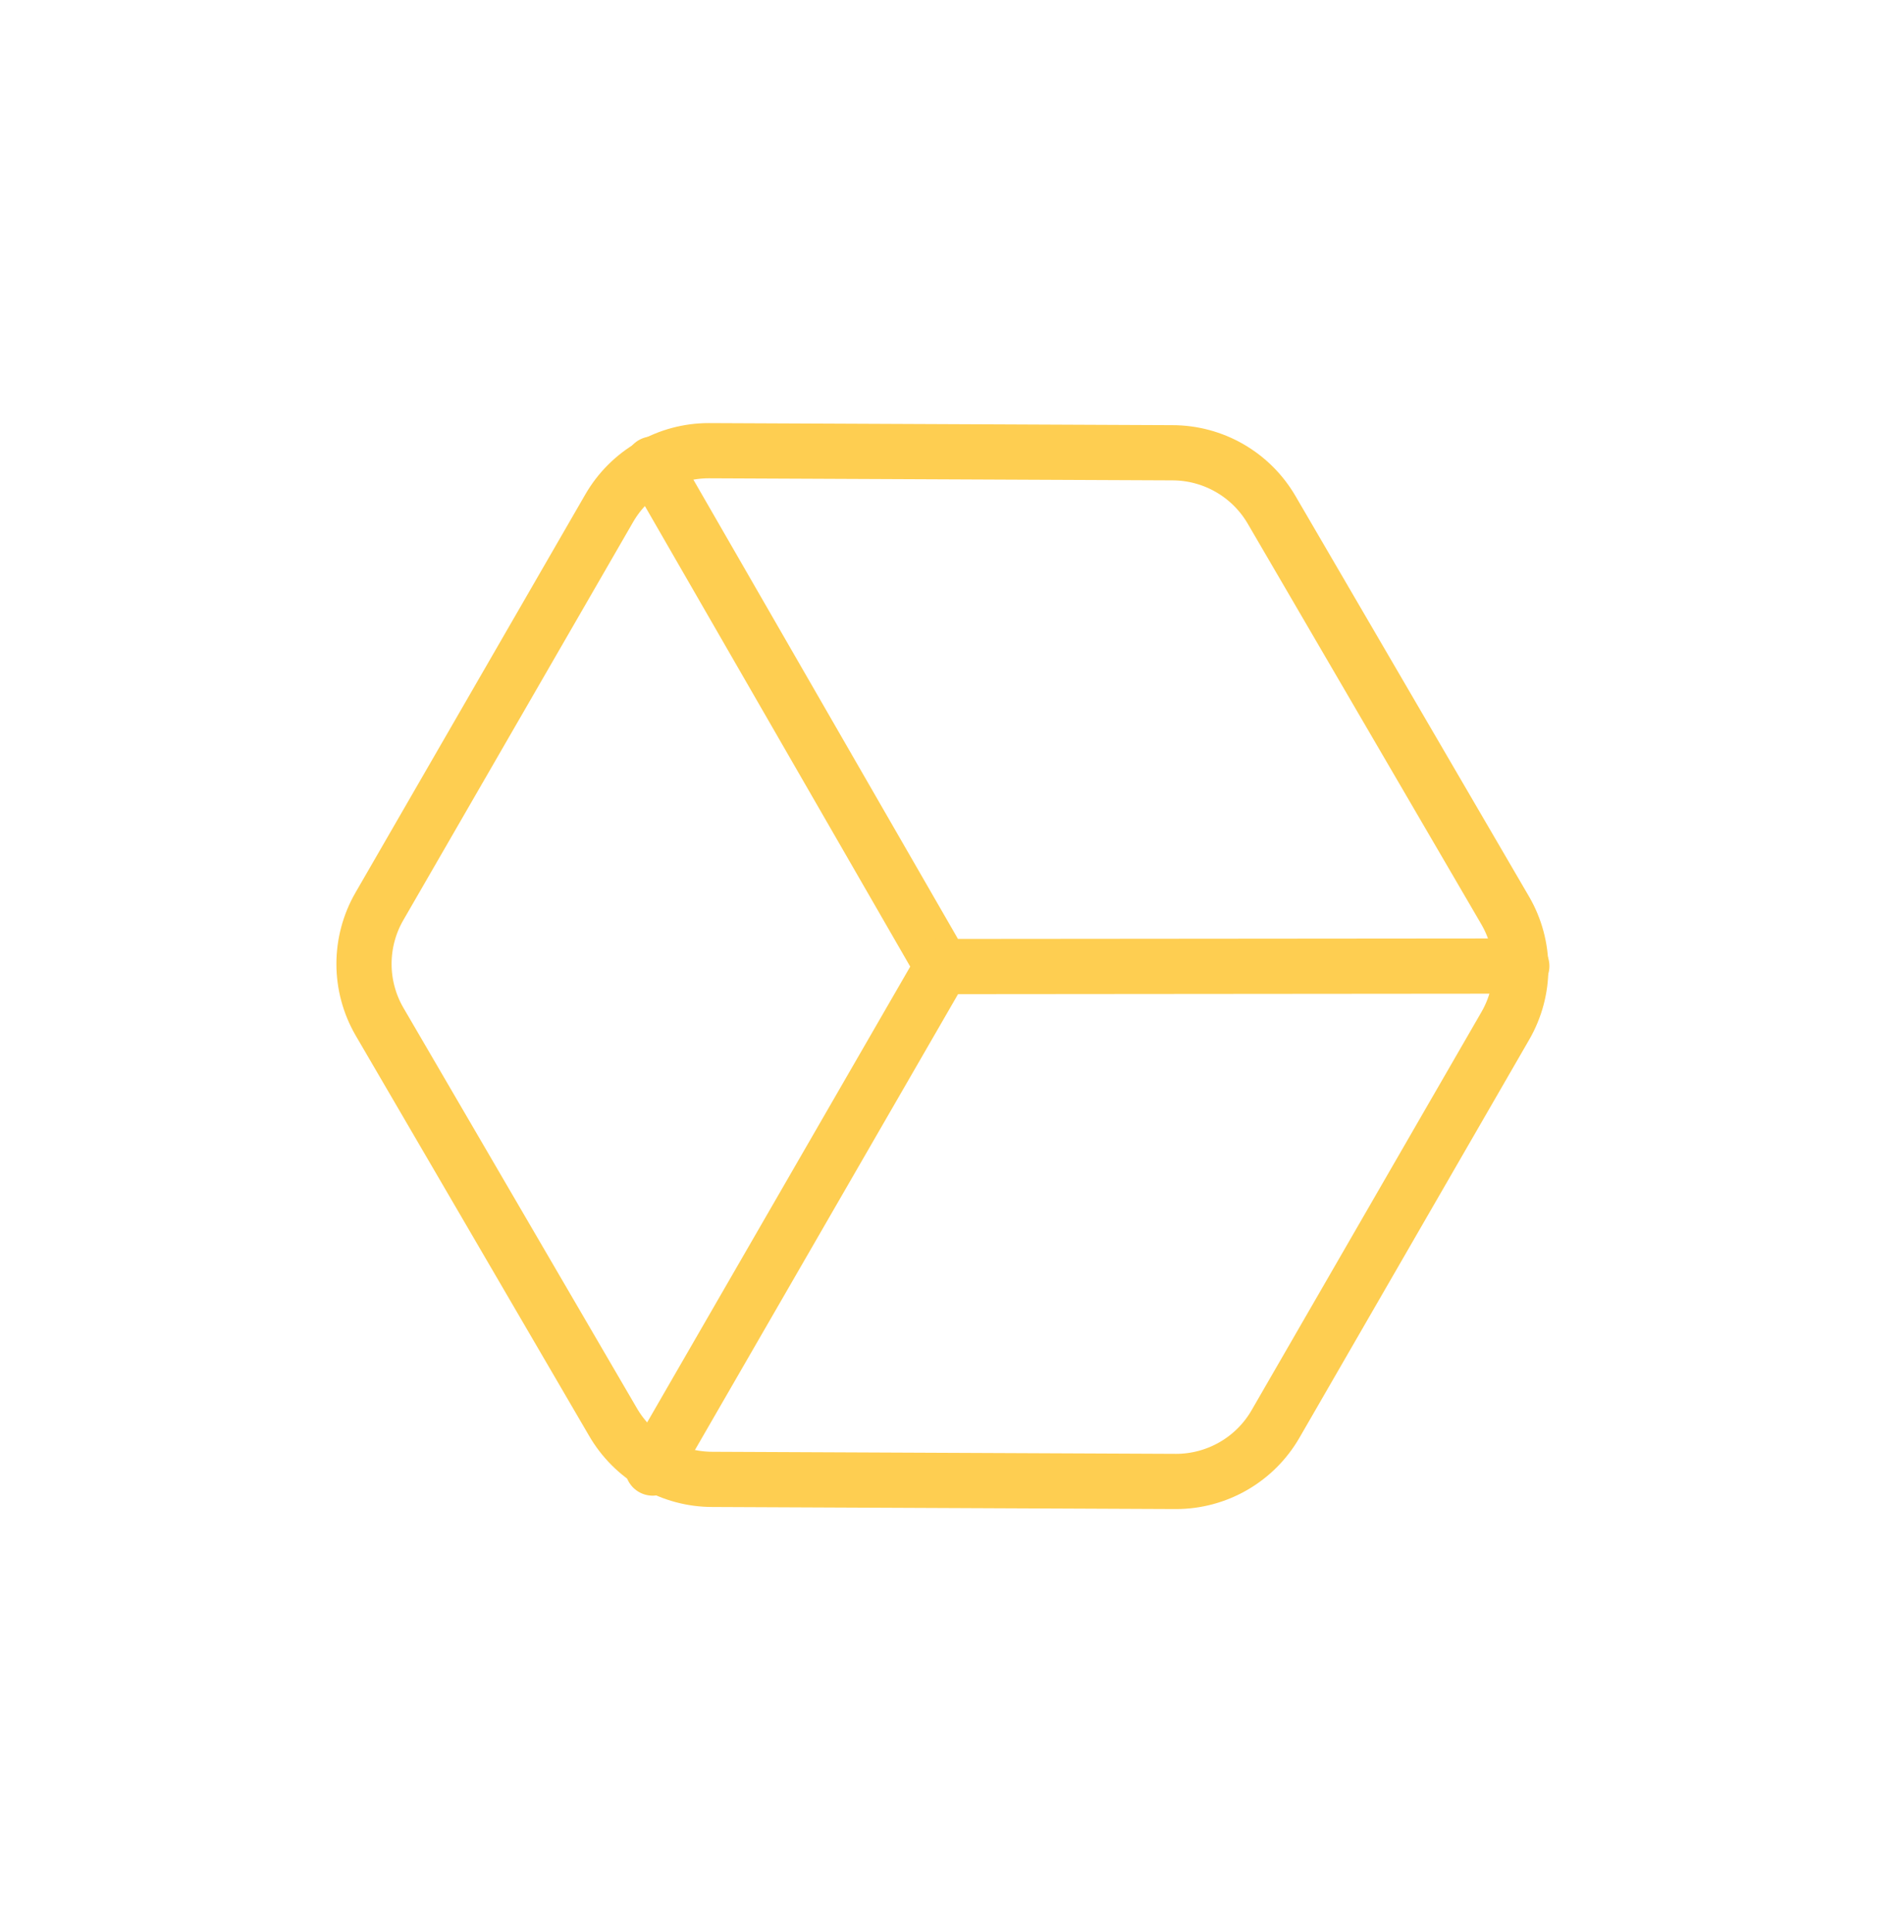 <svg width="69" height="70" viewBox="0 0 69 70" fill="none" xmlns="http://www.w3.org/2000/svg">
<g clip-path="url(#clip0_911_1813)">
<path d="M46.223 51.591L54.556 37.158C54.921 36.524 55.113 35.806 55.112 35.076C55.112 34.345 54.919 33.627 54.554 32.995L46.091 18.486C45.725 17.853 45.2 17.327 44.566 16.961C43.933 16.595 43.214 16.403 42.483 16.403L25.687 16.328C24.956 16.328 24.238 16.52 23.605 16.885C22.972 17.25 22.446 17.775 22.08 18.408L13.747 32.841C13.382 33.474 13.191 34.192 13.191 34.923C13.191 35.654 13.384 36.371 13.749 37.004L22.212 51.513C22.578 52.146 23.104 52.672 23.737 53.038C24.37 53.404 25.089 53.596 25.82 53.596L42.617 53.671C43.347 53.671 44.065 53.479 44.698 53.114C45.331 52.749 45.857 52.224 46.223 51.591Z" stroke="#FECE51" stroke-width="2" stroke-linecap="round" stroke-linejoin="round"/>
<path d="M23.648 16.812L34.139 35.017L55.15 34.999" stroke="#FECE51" stroke-width="2" stroke-linecap="round" stroke-linejoin="round"/>
<path d="M23.652 53.186L34.152 34.999" stroke="#FECE51" stroke-width="2" stroke-linecap="round" stroke-linejoin="round"/>
</g>
<defs>
<clipPath id="clip0_911_1813">
<rect width="50" height="50" fill="white" transform="translate(25 0.849) rotate(30)"/>
</clipPath>
</defs>
</svg>
